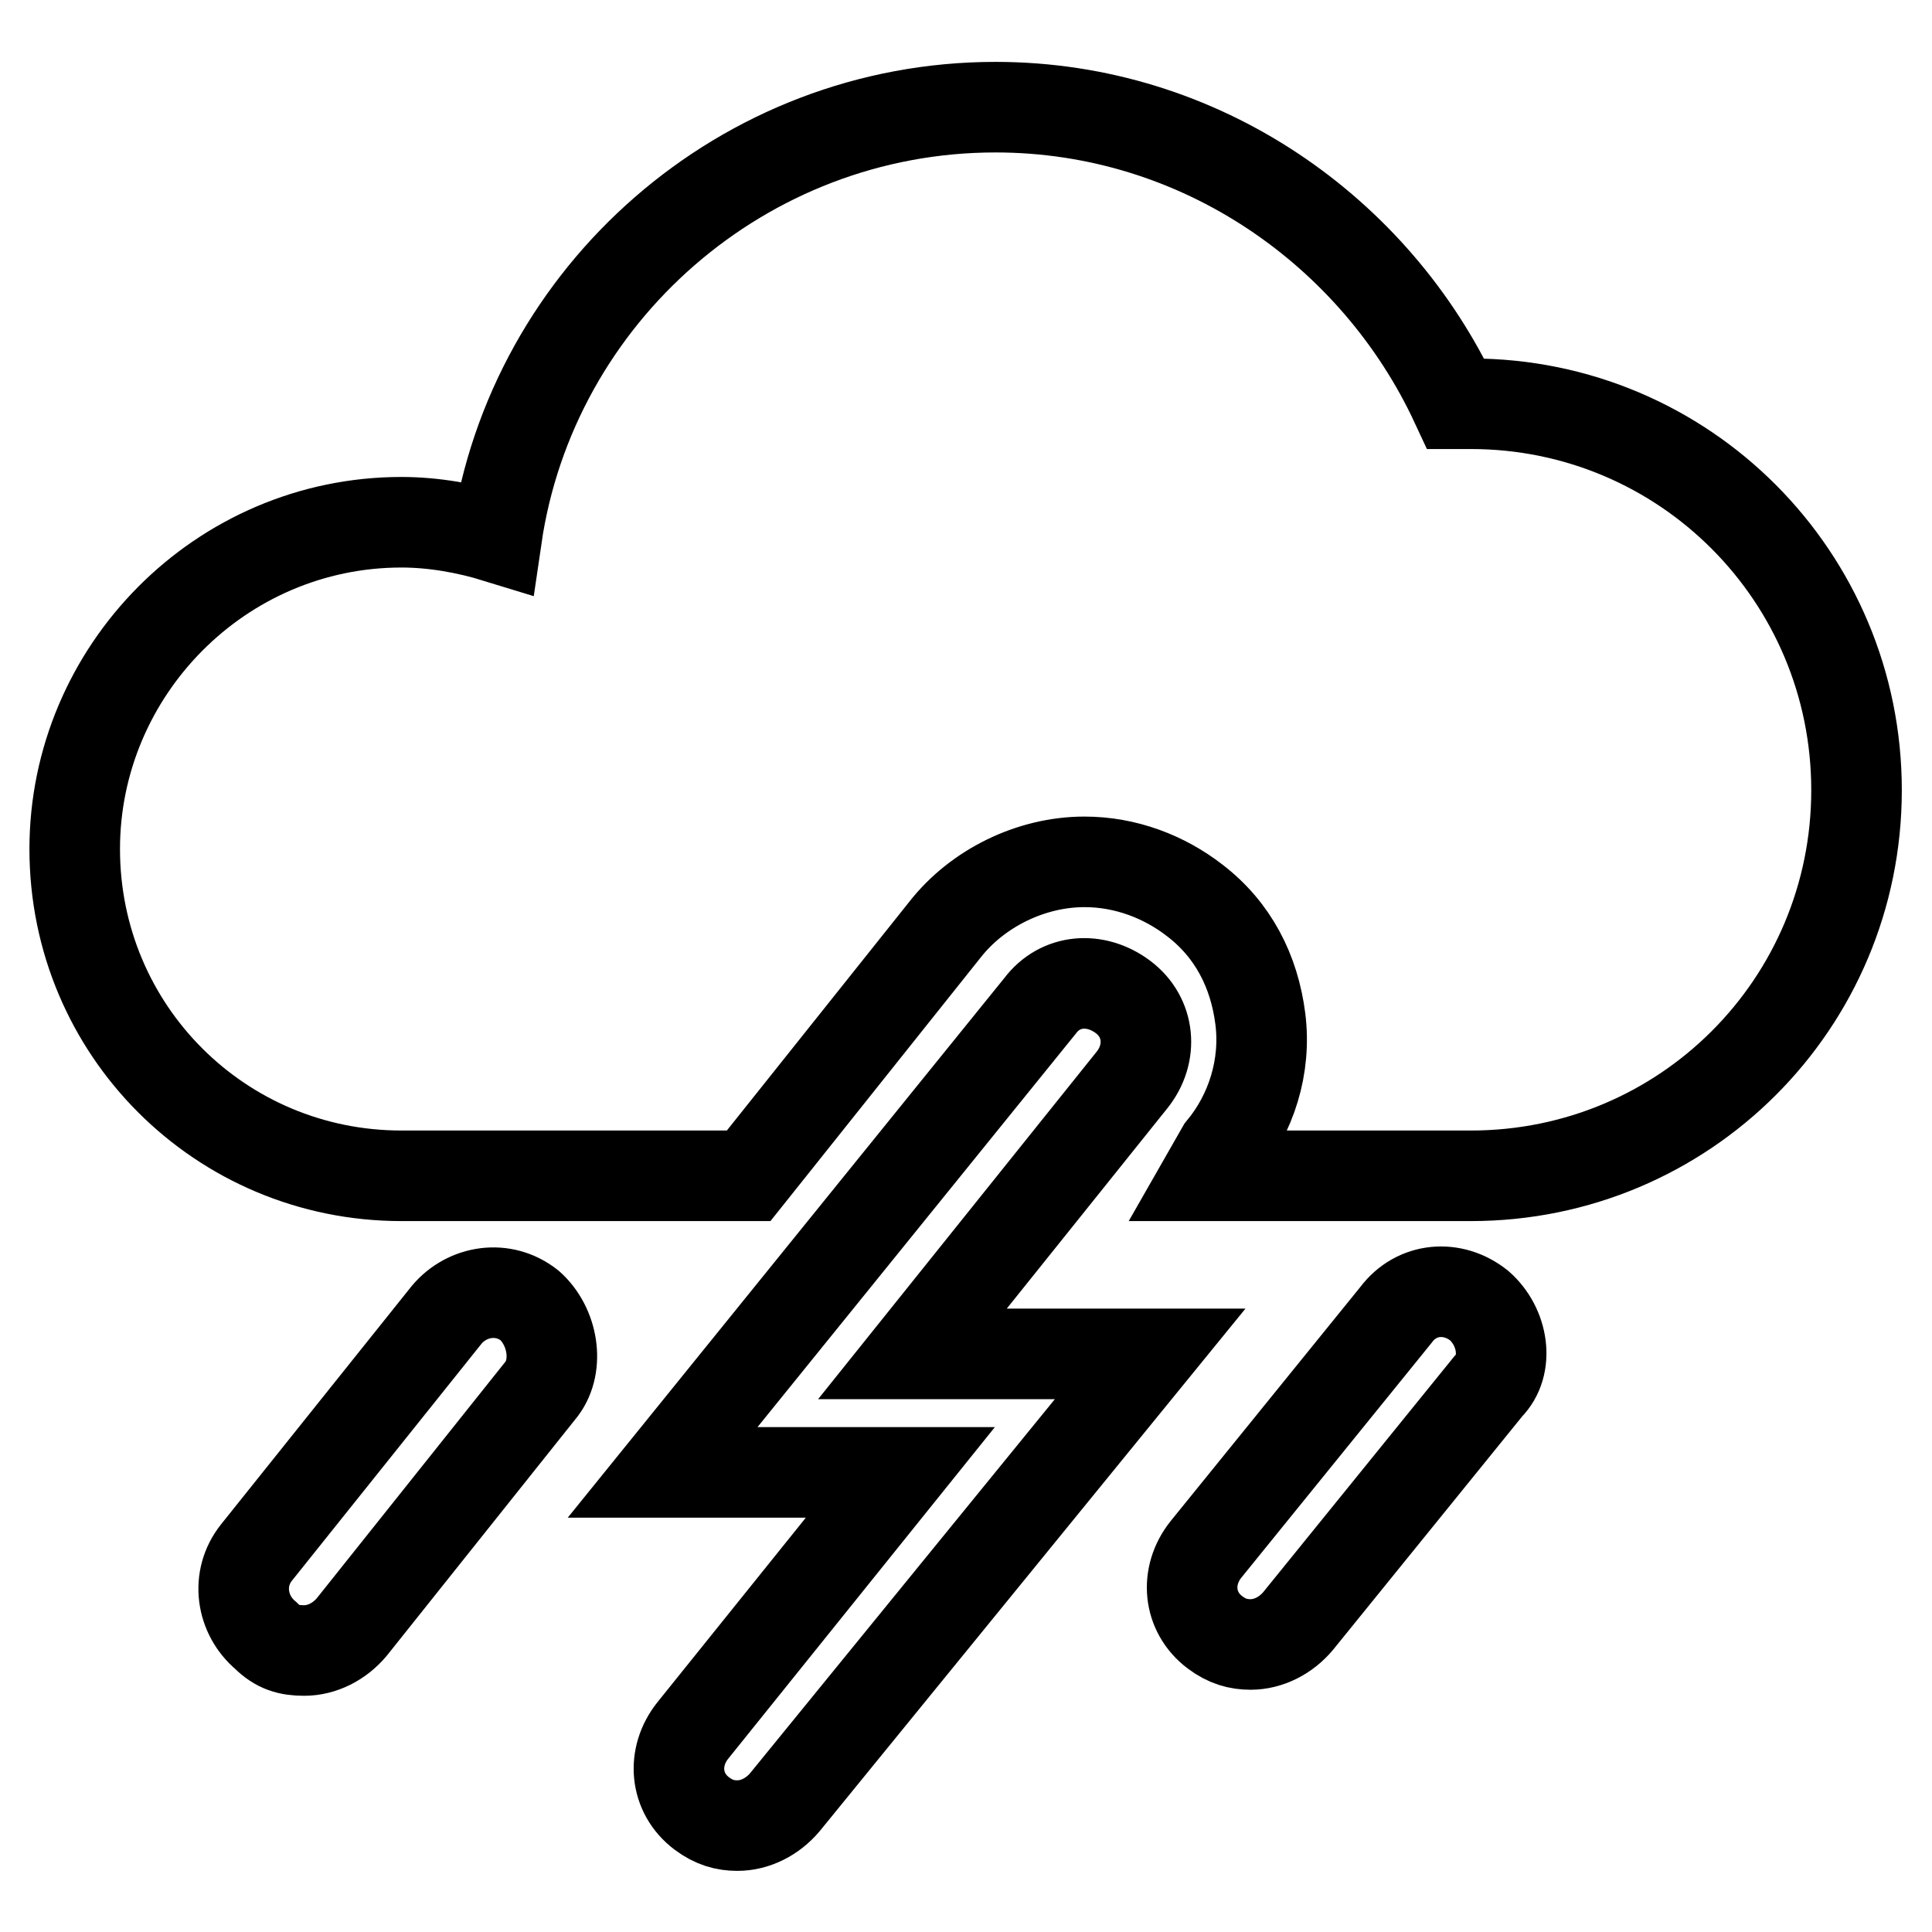 <?xml version="1.0" encoding="utf-8"?>
<!-- Svg Vector Icons : http://www.onlinewebfonts.com/icon -->
<!DOCTYPE svg PUBLIC "-//W3C//DTD SVG 1.1//EN" "http://www.w3.org/Graphics/SVG/1.1/DTD/svg11.dtd">
<svg version="1.1" xmlns="http://www.w3.org/2000/svg" xmlns:xlink="http://www.w3.org/1999/xlink" x="0px" y="0px" viewBox="0 0 256 256" enable-background="new 0 0 256 256" xml:space="preserve">
<g> <path stroke-width="12" fill-opacity="0" stroke="#000000"  d="M150,143.1c2.8-3.5,2.4-8.3-1.2-11s-8.3-2.4-11,1.2l-50,61.8h31.5l-27.5,34.2c-2.8,3.5-2.4,8.3,1.2,11 c1.6,1.2,3.1,1.6,4.7,1.6c2.4,0,4.7-1.2,6.3-3.1l48.4-59.4h-31.5L150,143.1L150,143.1z M194.9,53.5h-2 c-10.6-22.8-33.8-39.3-61-39.3c-33.4,0-61.4,24.8-66.1,57c-3.9-1.2-8.3-2-12.6-2c-24,0-43.3,19.7-43.3,43.3 c0,24,19.3,43.3,43.3,43.3h46l26-32.6c4.3-5.5,11.4-9,18.5-9c5.5,0,10.6,2,14.6,5.1c5.1,3.9,7.9,9.4,8.7,15.7 c0.8,6.3-1.2,12.6-5.1,17.3l-2,3.5h35c28.3,0,51.1-22.8,51.1-51.1S223.2,53.5,194.9,53.5z M70.2,173c-3.5-2.8-8.3-2-11,1.2 L34,205.7c-2.8,3.5-2,8.3,1.2,11c1.6,1.6,3.1,2,5.1,2c2.4,0,4.7-1.2,6.3-3.1L71.8,184C74.1,180.9,73.3,175.8,70.2,173z M196,173 c-3.5-2.8-8.3-2.4-11,1.2l-25.2,31.1c-2.8,3.5-2.4,8.3,1.2,11c1.6,1.2,3.1,1.6,4.7,1.6c2.4,0,4.7-1.2,6.3-3.1l25.2-31.1 C200,180.9,199.2,175.8,196,173z"/></g>
</svg>
